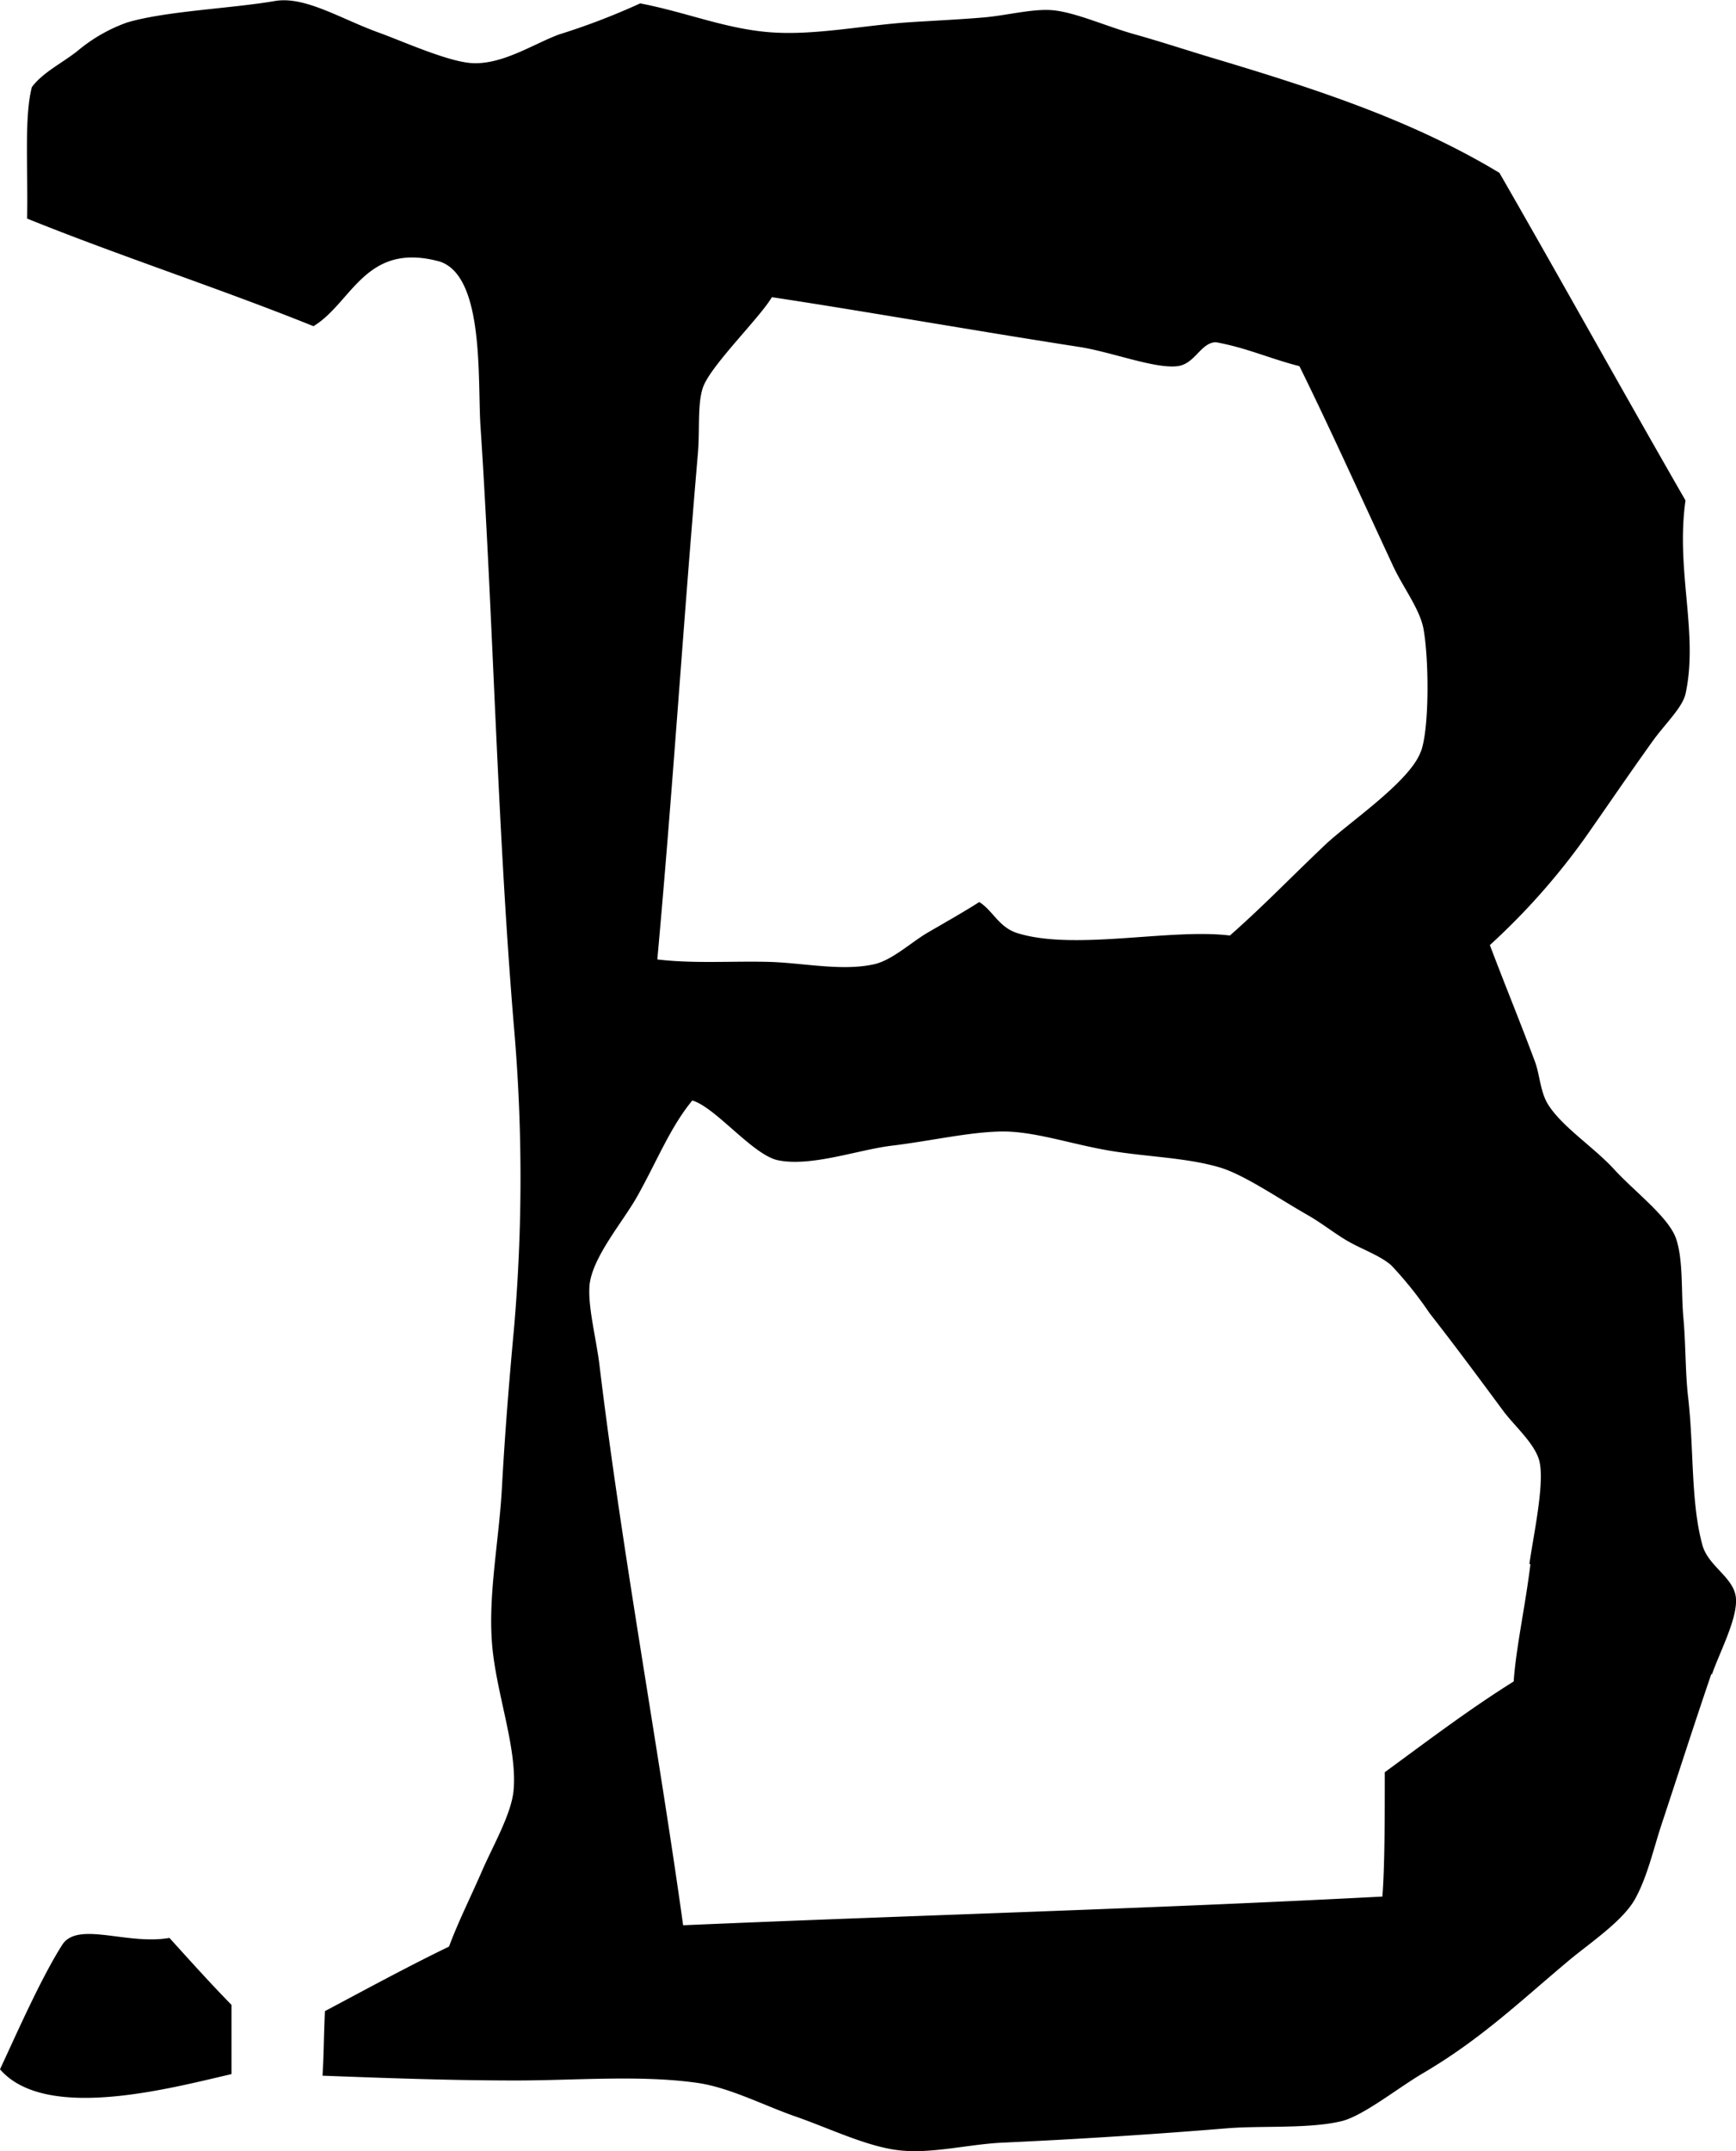 <svg xmlns="http://www.w3.org/2000/svg" id="BRF_Logomark" data-name="BRF Logomark" viewBox="0 0 174.28 215.93"><path d="M333.55,378.05c.74-2.16,2.6-5.63,2.4-7.68s-2.77-3.15-3.36-5.28c-1.19-4.33-.84-9.72-1.44-14.88-.29-2.54-.23-5.32-.47-7.92s0-5.74-.72-7.92-4.14-4.72-6.23-7S318.34,323,317,320.7c-.68-1.2-.77-2.91-1.2-4.08-1.56-4.19-2.87-7.33-4.55-11.76a68.43,68.43,0,0,0,9.58-10.8c2.47-3.52,4.06-5.89,6.71-9.6,1.31-1.83,3-3.38,3.35-4.8,1.33-6.08-1-12.37,0-19.43-6.28-10.91-12.42-22-18.68-32.88-8.57-5.16-17.84-8.26-28.76-11.52-2.45-.73-5.16-1.63-7.91-2.4s-5.86-2.18-8.14-2.4c-2-.19-4.62.52-6.95.72s-5.05.33-7.43.48c-4.7.31-9.67,1.37-14.14,1s-8.31-2-12.93-2.89a69,69,0,0,1-8.15,3.12c-2.55.95-5.62,3-8.63,2.88-2.41-.08-7.15-2.24-9.58-3.11-3.69-1.34-7.31-3.64-10.3-3.13-4.41.76-10.95,1-14.86,2.16a16.16,16.16,0,0,0-5,2.88c-1.6,1.25-3.45,2.13-4.55,3.6-.79,3-.37,8.33-.48,13.2,9.39,3.79,19.32,7,28.75,10.8,3.89-2.35,5.2-8.55,12.7-6.48,4.49,1.51,3.76,11.9,4.07,16.56C211.19,272,211.6,293,213.27,313a175.16,175.16,0,0,1,0,30.47c-.48,5.17-.91,10.53-1.2,15.84s-1.38,10.62-1,15.6,2.59,10.61,2.16,14.87c-.24,2.33-2.05,5.47-3.12,7.92-1.19,2.74-2.47,5.28-3.35,7.68-4.25,2.06-8.34,4.29-12.46,6.48-.13,3-.1,4.15-.24,6.48,6.63.25,13,.48,19.41.48,6,0,12.5-.57,18.21.24,3.23.46,6.69,2.27,9.82,3.36,3.31,1.15,6.91,2.9,10.06,3.36,3.4.5,7.22-.56,10.78-.72,7.86-.36,15.48-.86,22.53-1.44,3.37-.28,8.27.07,11.5-.72,2.17-.53,5.66-3.34,8.15-4.8,5.83-3.43,9.63-7.1,14.61-11.28,2.15-1.8,5.48-4,6.71-6.24s1.81-4.92,2.64-7.44c1.76-5.31,3.11-9.57,5-15.11Zm-29.23-92.63c-1.05,3-7.23,7.13-9.59,9.36-3.5,3.32-6.3,6.24-9.58,9.12-6-.74-15.57,1.55-21.33-.24-1.88-.59-2.47-2.28-3.83-3.12-1.57,1-3.34,2-5.27,3.12-1.65,1-3.51,2.72-5.27,3.12-3.31.74-7.26-.17-10.78-.24-3.75-.08-7.41.19-11-.24,1.57-17.27,2.53-32.79,4.08-50.87.19-2.31-.06-4.83.48-6.48.7-2.17,5.69-7,6.94-9.12,8.41,1.26,21,3.47,30.91,5,3.23.51,7.56,2.21,9.83,1.92,1.75-.23,2.31-2.36,3.83-2.4,3.05.54,5.51,1.68,8.39,2.4,3,6.08,6.23,13.23,9.34,19.92,1,2.22,2.75,4.42,3.12,6.47.55,3.08.59,9.85-.24,12.24Zm11,81.59c-.51,4.19-1.44,8.34-1.68,11.76-4.52,2.83-8.69,6-12.94,9.11,0,4.61,0,9.39-.24,12.48-24.12,1.26-46.33,1.85-70.2,2.88-2.47-17.76-6.14-37.55-8.39-56.15-.33-2.76-1.21-6-1-8.16.33-2.83,3.37-6.32,4.8-8.88,2-3.58,3.31-6.93,5.51-9.59,2.32.66,6.09,5.49,8.62,6,3.31.66,7.85-1,11.27-1.45,3.92-.46,8-1.42,11.25-1.44s7,1.3,10.79,1.93,7.62.68,11,1.67c2.47.73,5.88,3.1,8.87,4.8,1.45.83,2.69,1.85,4.07,2.64s3.2,1.42,4.31,2.4a37.91,37.91,0,0,1,3.84,4.8c2.58,3.3,4.68,6.14,7.42,9.84,1.14,1.52,3.16,3.26,3.6,5,.56,2.27-.63,7.6-1,10.32ZM167.91,405.23c-2.15,3.39-4.61,9-6.23,12.47,4.59,5.28,17,1.92,23.24.48v-6.95c-2.14-2.18-4.18-4.46-6.23-6.72-4.28.75-9.23-1.74-10.78.72Z" transform="translate(-161.68 -210)"></path></svg>